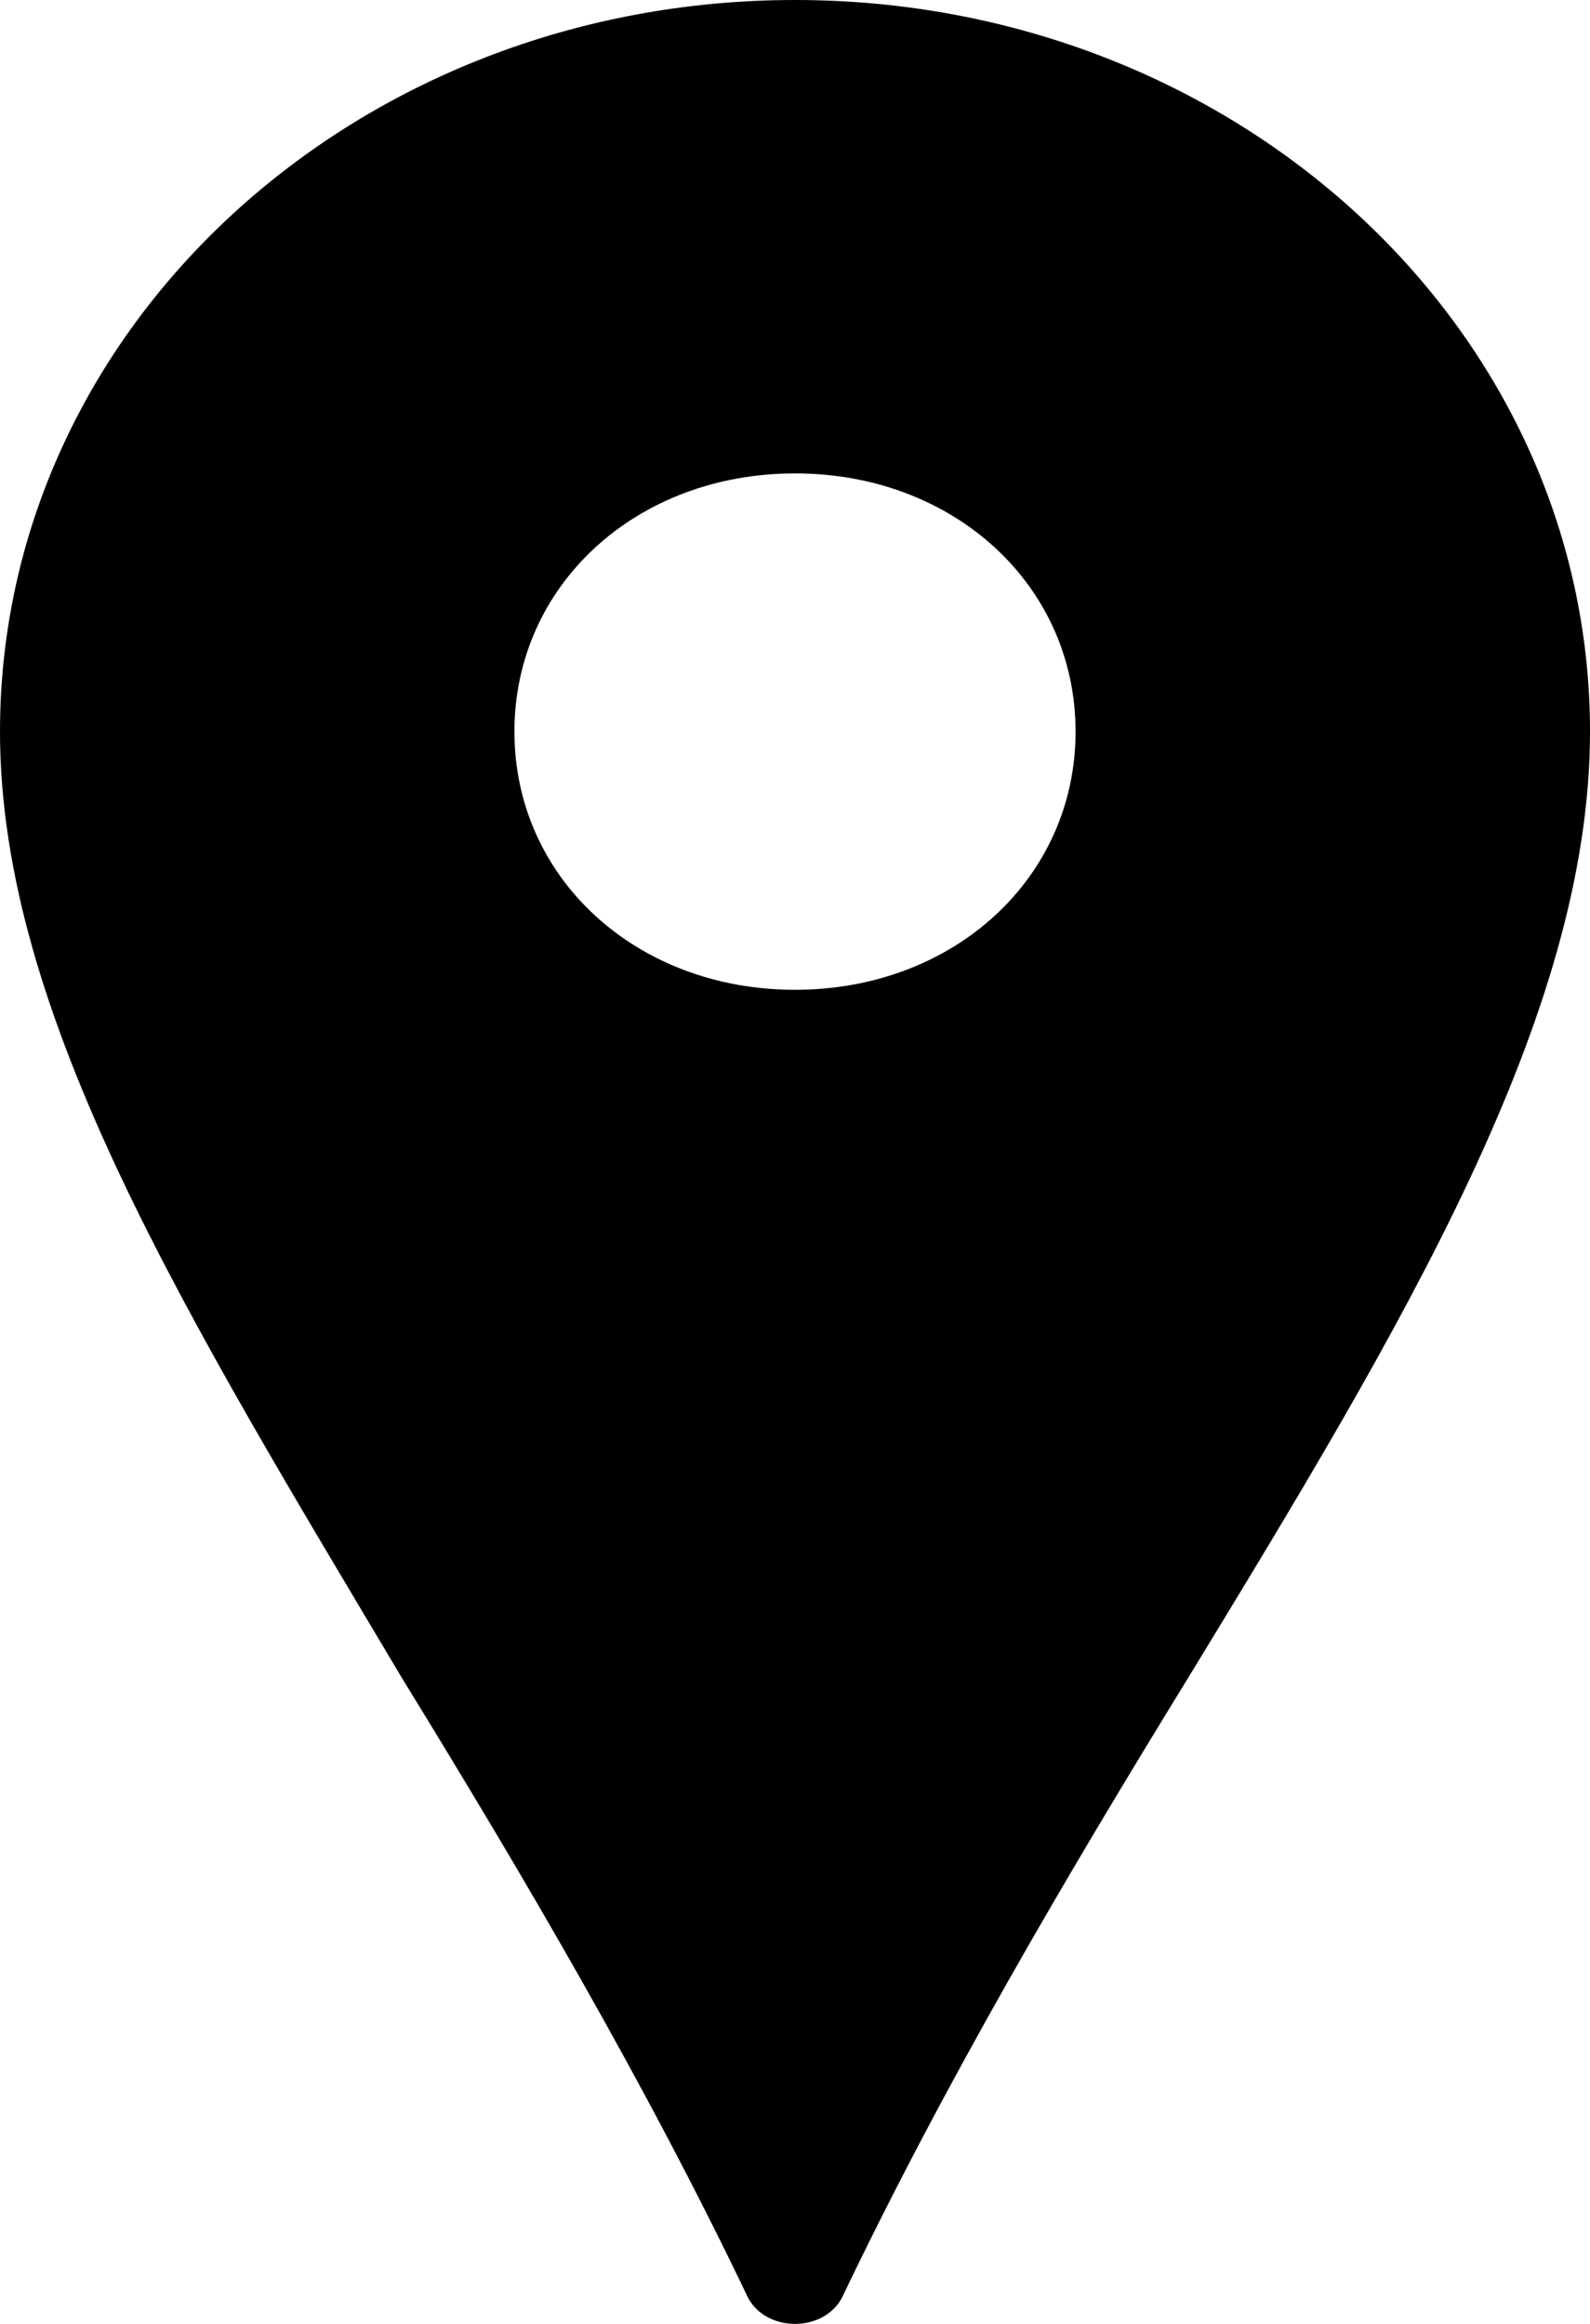 <svg width="26" height="38" viewBox="0 0 26 38" fill="none" xmlns="http://www.w3.org/2000/svg">
<path d="M13 0C5.812 0 0 5.348 0 11.963C0 16.607 3.059 21.533 6.576 27.444C8.565 30.681 10.553 34.059 12.235 37.578C12.388 37.859 12.694 38 13 38C13.306 38 13.612 37.859 13.765 37.578C15.447 34.059 17.435 30.681 19.424 27.444C22.941 21.674 26 16.607 26 11.963C26 5.348 20.188 0 13 0ZM13 16.185C10.4 16.185 8.412 14.356 8.412 11.963C8.412 9.57 10.4 7.741 13 7.741C15.6 7.741 17.588 9.57 17.588 11.963C17.588 14.356 15.6 16.185 13 16.185Z" fill="black"/>
</svg>
